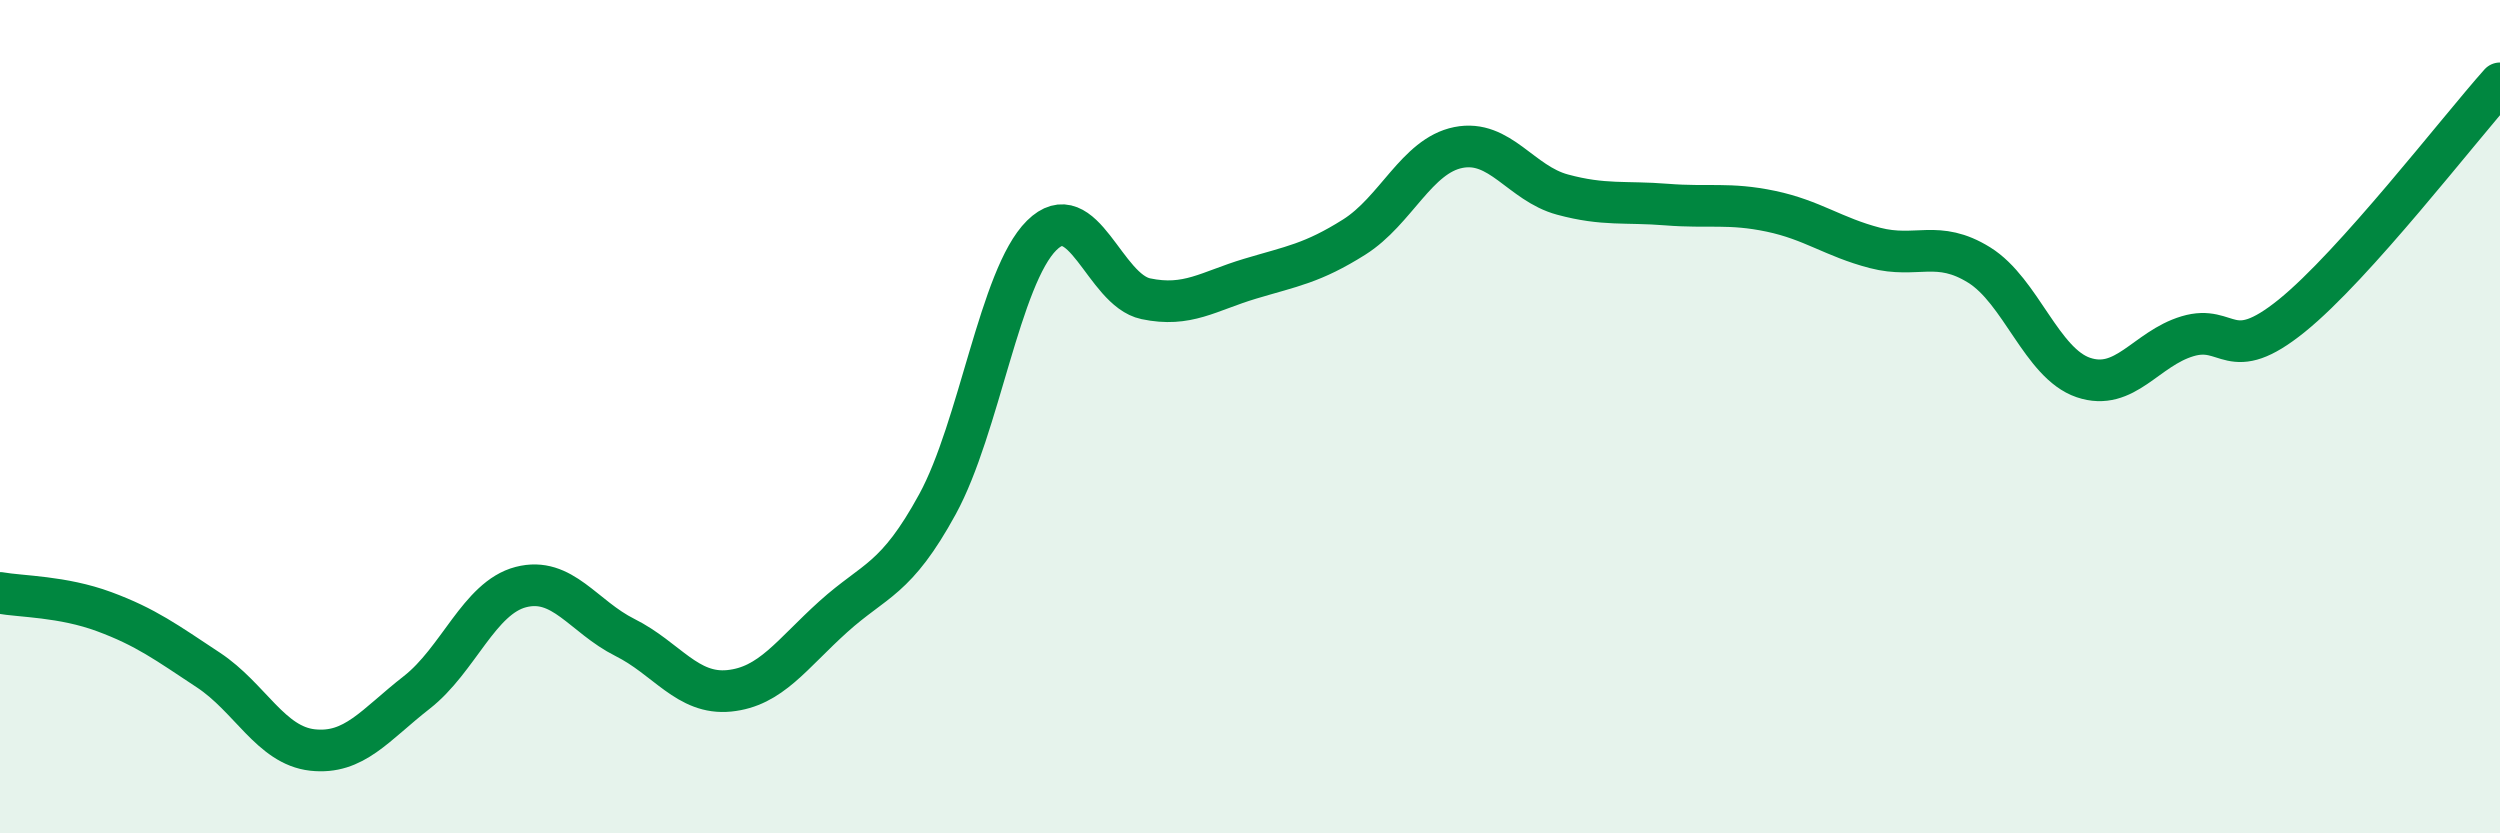 
    <svg width="60" height="20" viewBox="0 0 60 20" xmlns="http://www.w3.org/2000/svg">
      <path
        d="M 0,14.23 C 0.5,14.32 1.5,14.31 2.5,14.68 C 3.5,15.05 4,15.42 5,16.08 C 6,16.74 6.5,17.89 7.5,18 C 8.5,18.11 9,17.4 10,16.62 C 11,15.84 11.5,14.35 12.5,14.09 C 13.5,13.83 14,14.8 15,15.3 C 16,15.8 16.5,16.68 17.5,16.58 C 18.5,16.48 19,15.7 20,14.8 C 21,13.9 21.5,13.93 22.5,12.1 C 23.5,10.27 24,6.64 25,5.65 C 26,4.66 26.5,6.96 27.5,7.17 C 28.5,7.38 29,6.99 30,6.69 C 31,6.39 31.5,6.32 32.5,5.69 C 33.5,5.06 34,3.74 35,3.54 C 36,3.34 36.5,4.4 37.5,4.67 C 38.5,4.94 39,4.83 40,4.91 C 41,4.99 41.5,4.86 42.5,5.07 C 43.5,5.28 44,5.69 45,5.95 C 46,6.21 46.5,5.74 47.5,6.36 C 48.5,6.98 49,8.72 50,9.06 C 51,9.4 51.5,8.37 52.5,8.07 C 53.5,7.77 53.5,8.79 55,7.58 C 56.5,6.37 59,3.12 60,2L60 20L0 20Z"
        fill="#008740"
        opacity="0.1"
        stroke-linecap="round"
        stroke-linejoin="round"
      />
      <path
        d="M 0,14.23 C 0.5,14.32 1.5,14.31 2.5,14.68 C 3.5,15.05 4,15.42 5,16.08 C 6,16.74 6.5,17.89 7.5,18 C 8.5,18.11 9,17.4 10,16.62 C 11,15.84 11.5,14.35 12.5,14.09 C 13.5,13.83 14,14.8 15,15.3 C 16,15.8 16.5,16.68 17.5,16.58 C 18.5,16.48 19,15.7 20,14.8 C 21,13.9 21.5,13.93 22.5,12.1 C 23.5,10.27 24,6.64 25,5.65 C 26,4.66 26.5,6.96 27.5,7.17 C 28.5,7.38 29,6.99 30,6.69 C 31,6.39 31.5,6.32 32.5,5.69 C 33.5,5.06 34,3.74 35,3.54 C 36,3.34 36.5,4.4 37.5,4.67 C 38.5,4.94 39,4.83 40,4.91 C 41,4.99 41.5,4.86 42.5,5.07 C 43.5,5.28 44,5.69 45,5.95 C 46,6.21 46.5,5.74 47.5,6.36 C 48.5,6.98 49,8.72 50,9.06 C 51,9.4 51.5,8.37 52.5,8.07 C 53.5,7.77 53.5,8.79 55,7.58 C 56.5,6.37 59,3.12 60,2"
        stroke="#008740"
        stroke-width="1"
        fill="none"
        stroke-linecap="round"
        stroke-linejoin="round"
      />
    </svg>
  